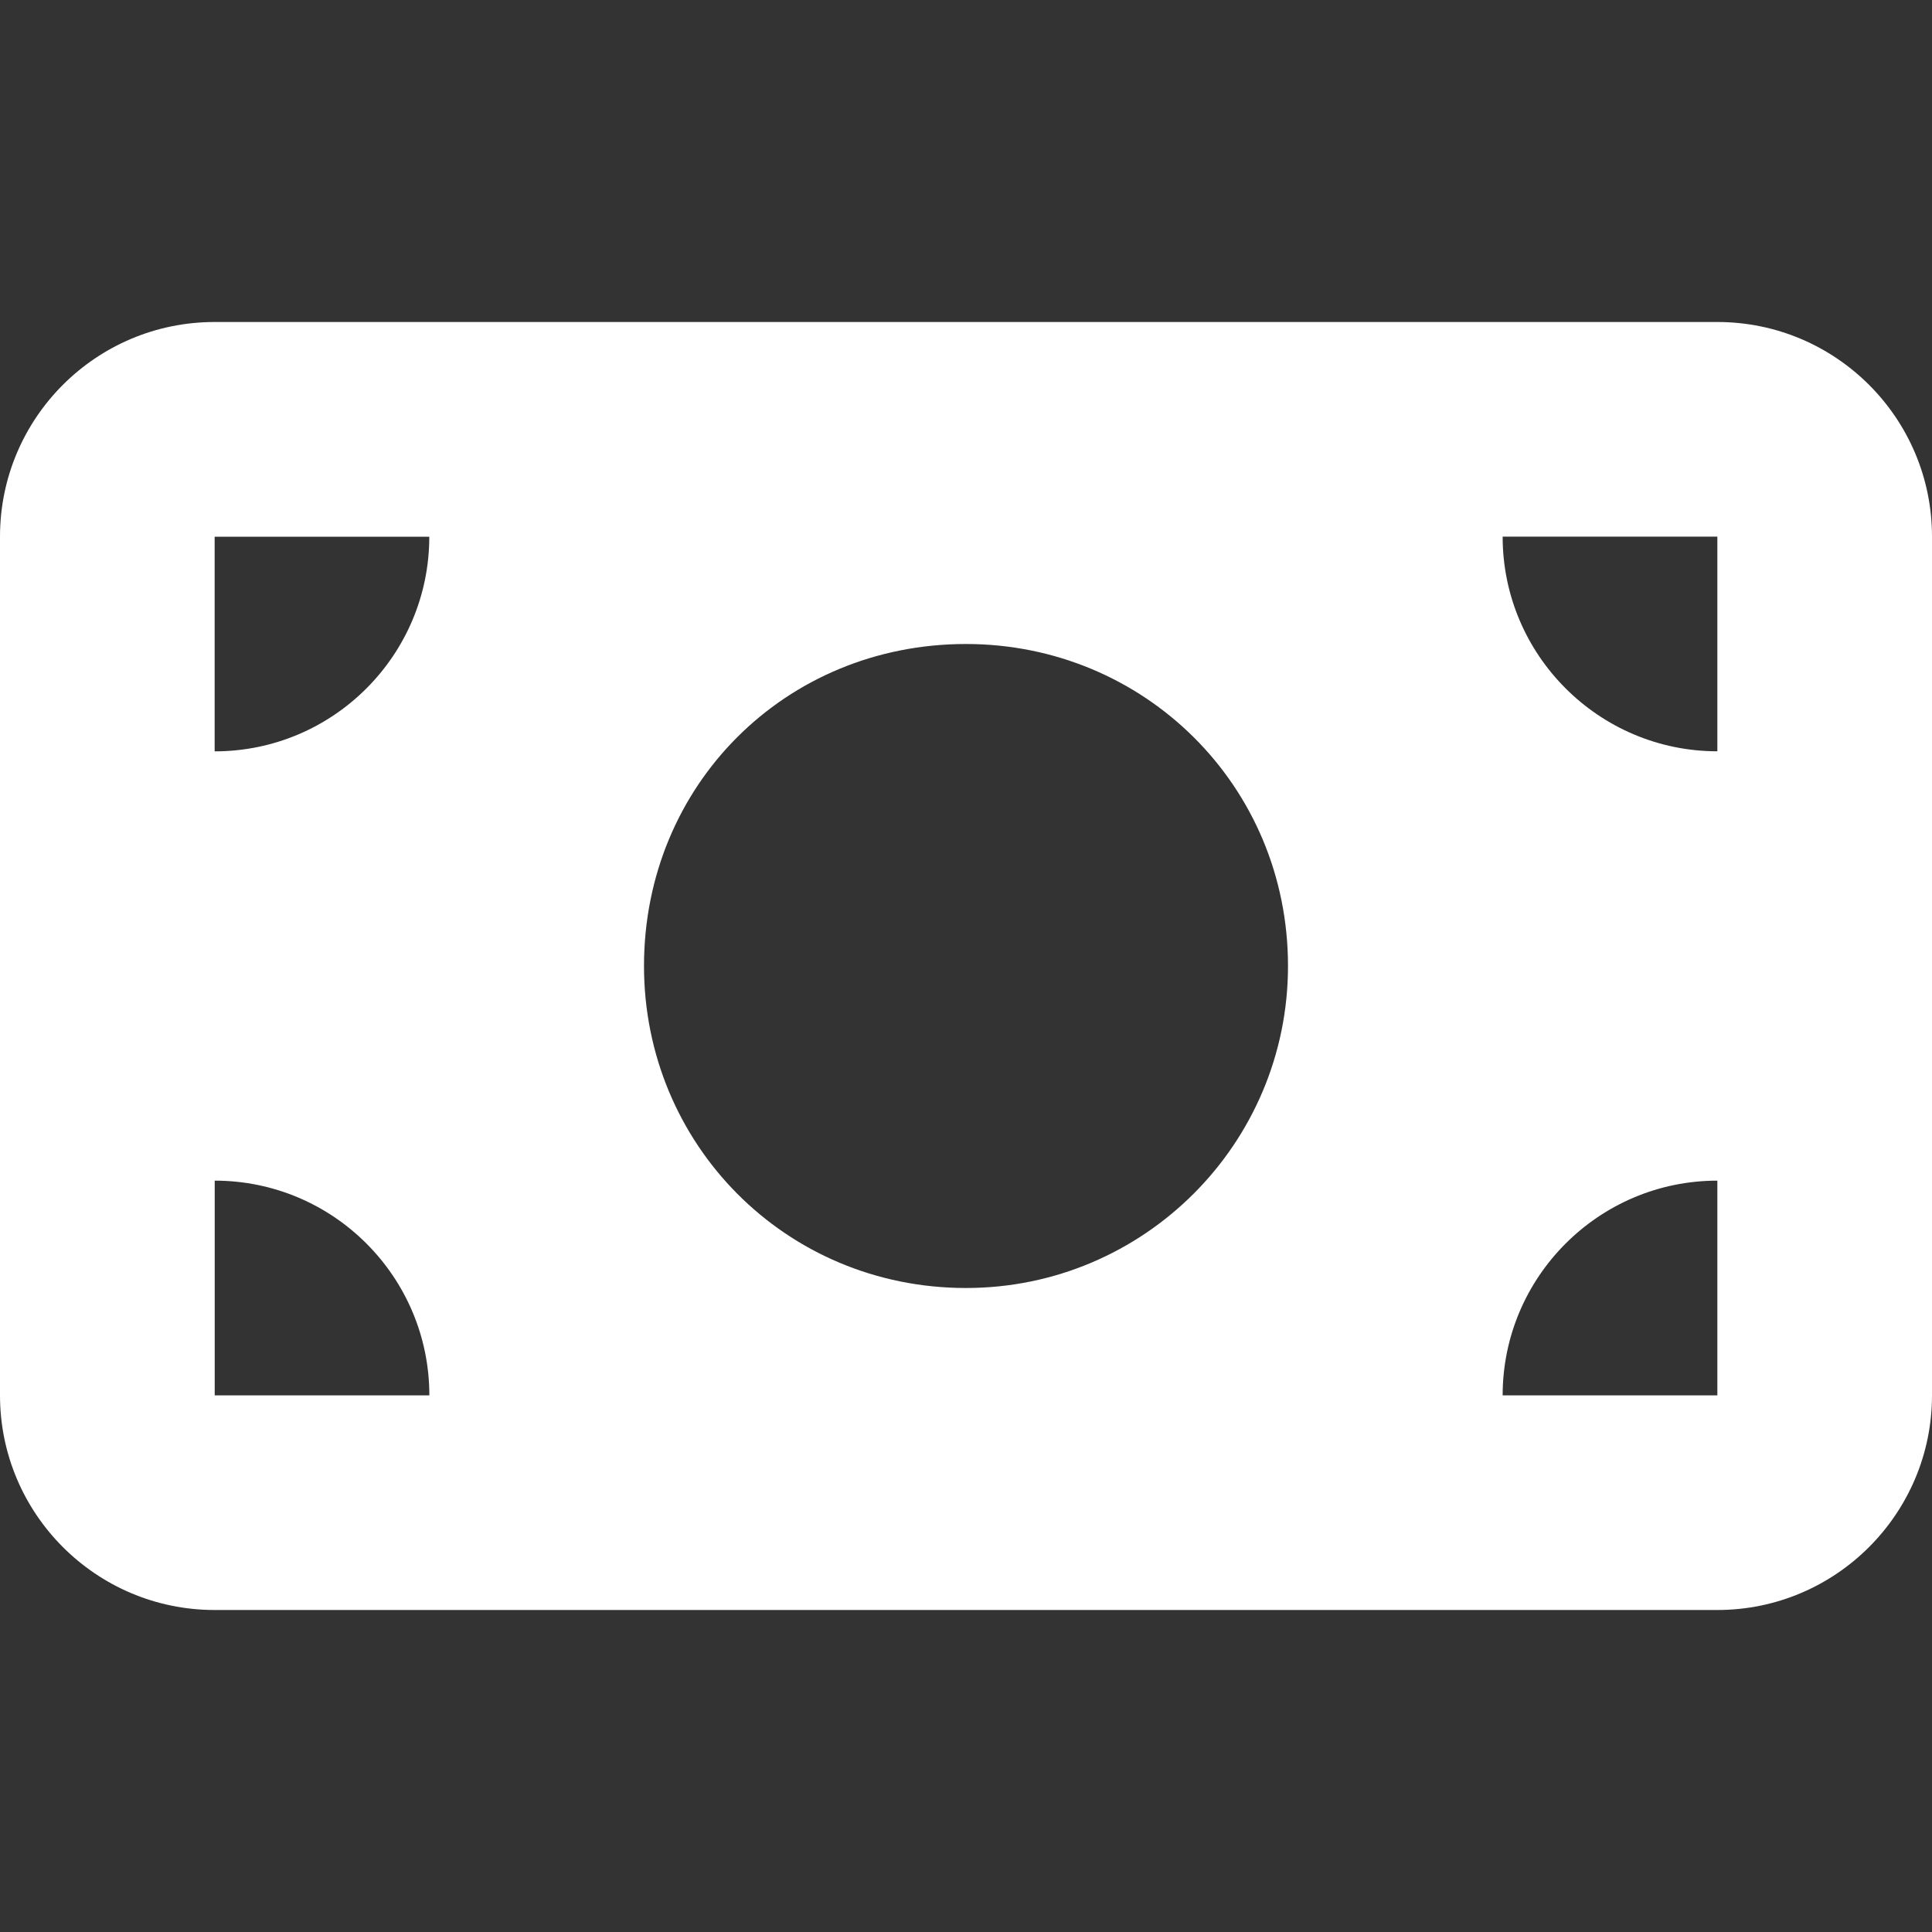 <?xml version="1.0" encoding="utf-8"?>
<!-- Generator: Adobe Illustrator 16.0.0, SVG Export Plug-In . SVG Version: 6.00 Build 0)  -->
<!DOCTYPE svg PUBLIC "-//W3C//DTD SVG 1.1//EN" "http://www.w3.org/Graphics/SVG/1.1/DTD/svg11.dtd">
<svg version="1.1" id="圖層_1" xmlns="http://www.w3.org/2000/svg" xmlns:xlink="http://www.w3.org/1999/xlink" x="0px" y="0px"
	 width="30px" height="30px" viewBox="0 15 30 30" enable-background="new 0 15 30 30" xml:space="preserve">
<rect x="0" y="15" width="30" height="30" fill="#333333" stroke="none"/>
<path fill="#FFFFFF" d="M26.667,20C28.505,20,30,21.492,30,23.333v13.333C30,38.505,28.505,40,26.667,40H3.333
	C1.492,40,0,38.505,0,36.667V23.333C0,21.492,1.492,20,3.333,20H26.667z M6.667,36.667c0-1.839-1.492-3.334-3.333-3.334v3.334H6.667
	z M3.333,26.667c1.841,0,3.333-1.495,3.333-3.333H3.333V26.667z M26.667,36.667v-3.334c-1.839,0-3.334,1.495-3.334,3.334H26.667z
	 M26.667,23.333h-3.334c0,1.838,1.495,3.333,3.334,3.333V23.333z M15,35c2.761,0,5-2.239,5-5c0-2.807-2.239-5-5-5
	c-2.807,0-5,2.193-5,5C10,32.761,12.193,35,15,35z"/>
</svg>
